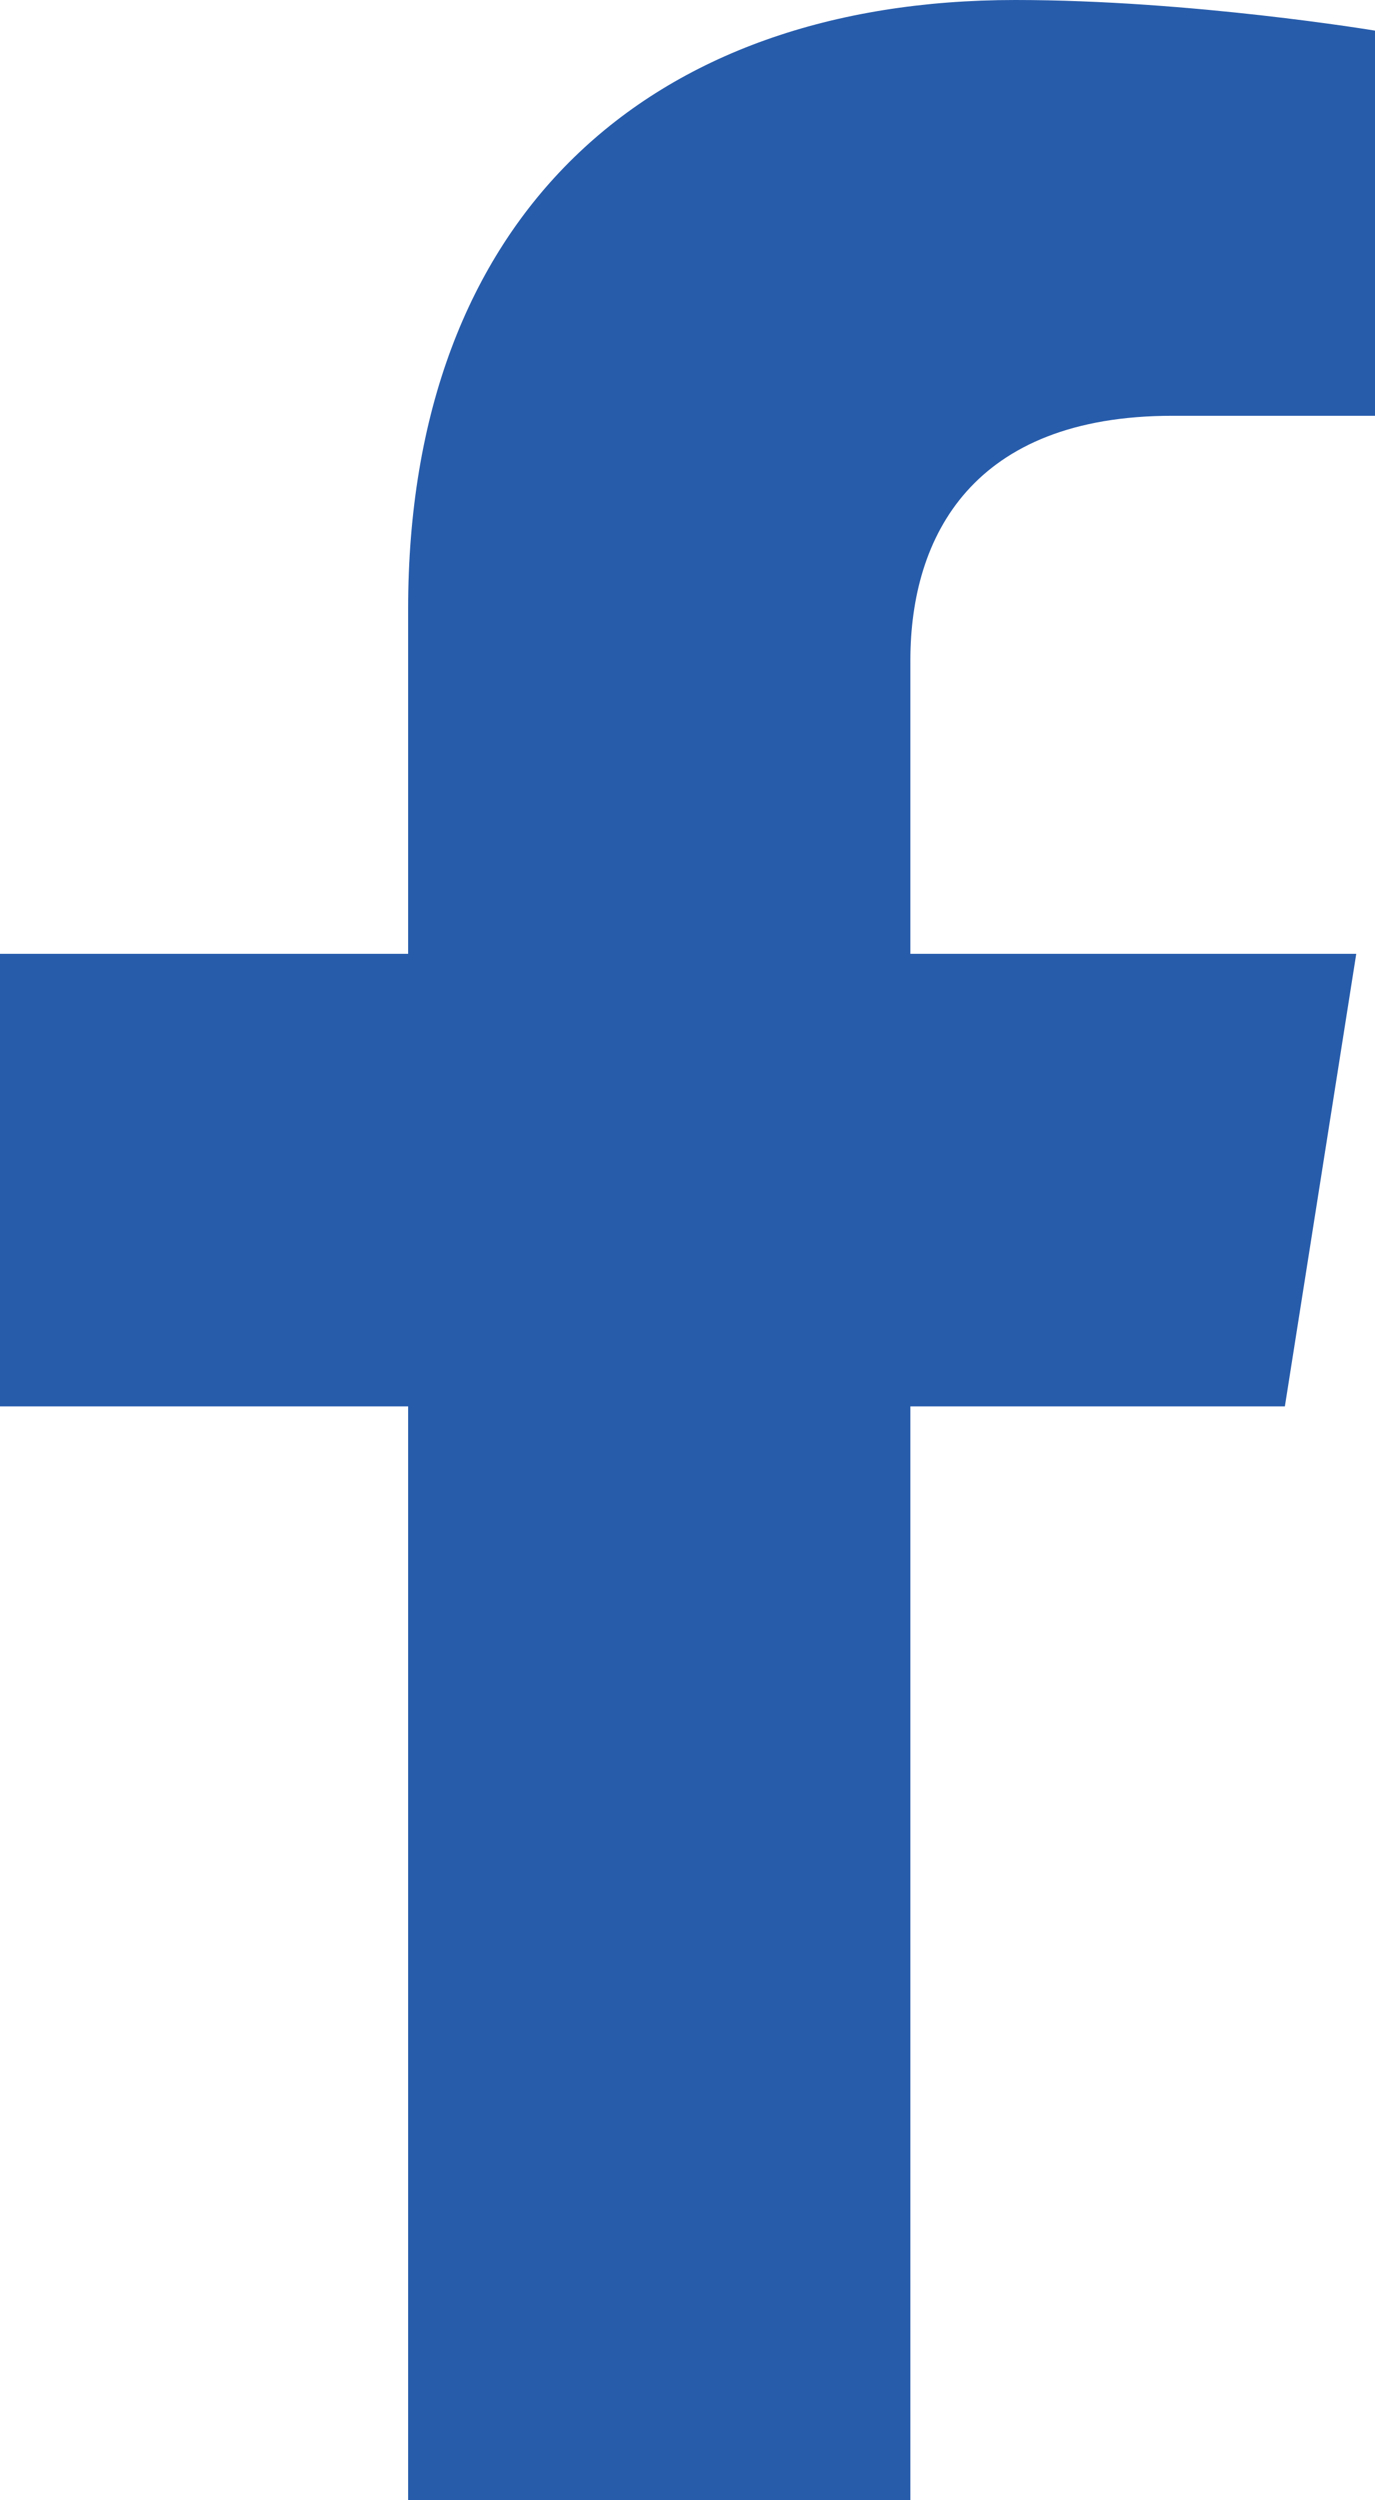 <svg width="11" height="20" viewBox="0 0 11 20" fill="none" xmlns="http://www.w3.org/2000/svg">
<path d="M10.279 11.25L10.85 7.63H7.283V5.282C7.283 4.291 7.781 3.326 9.379 3.326H11V0.245C11 0.245 9.529 0 8.122 0C5.185 0 3.265 1.734 3.265 4.872V7.63H0V11.25H3.265V20H7.283V11.25H10.279Z" fill="#275CAB"/>
</svg>

